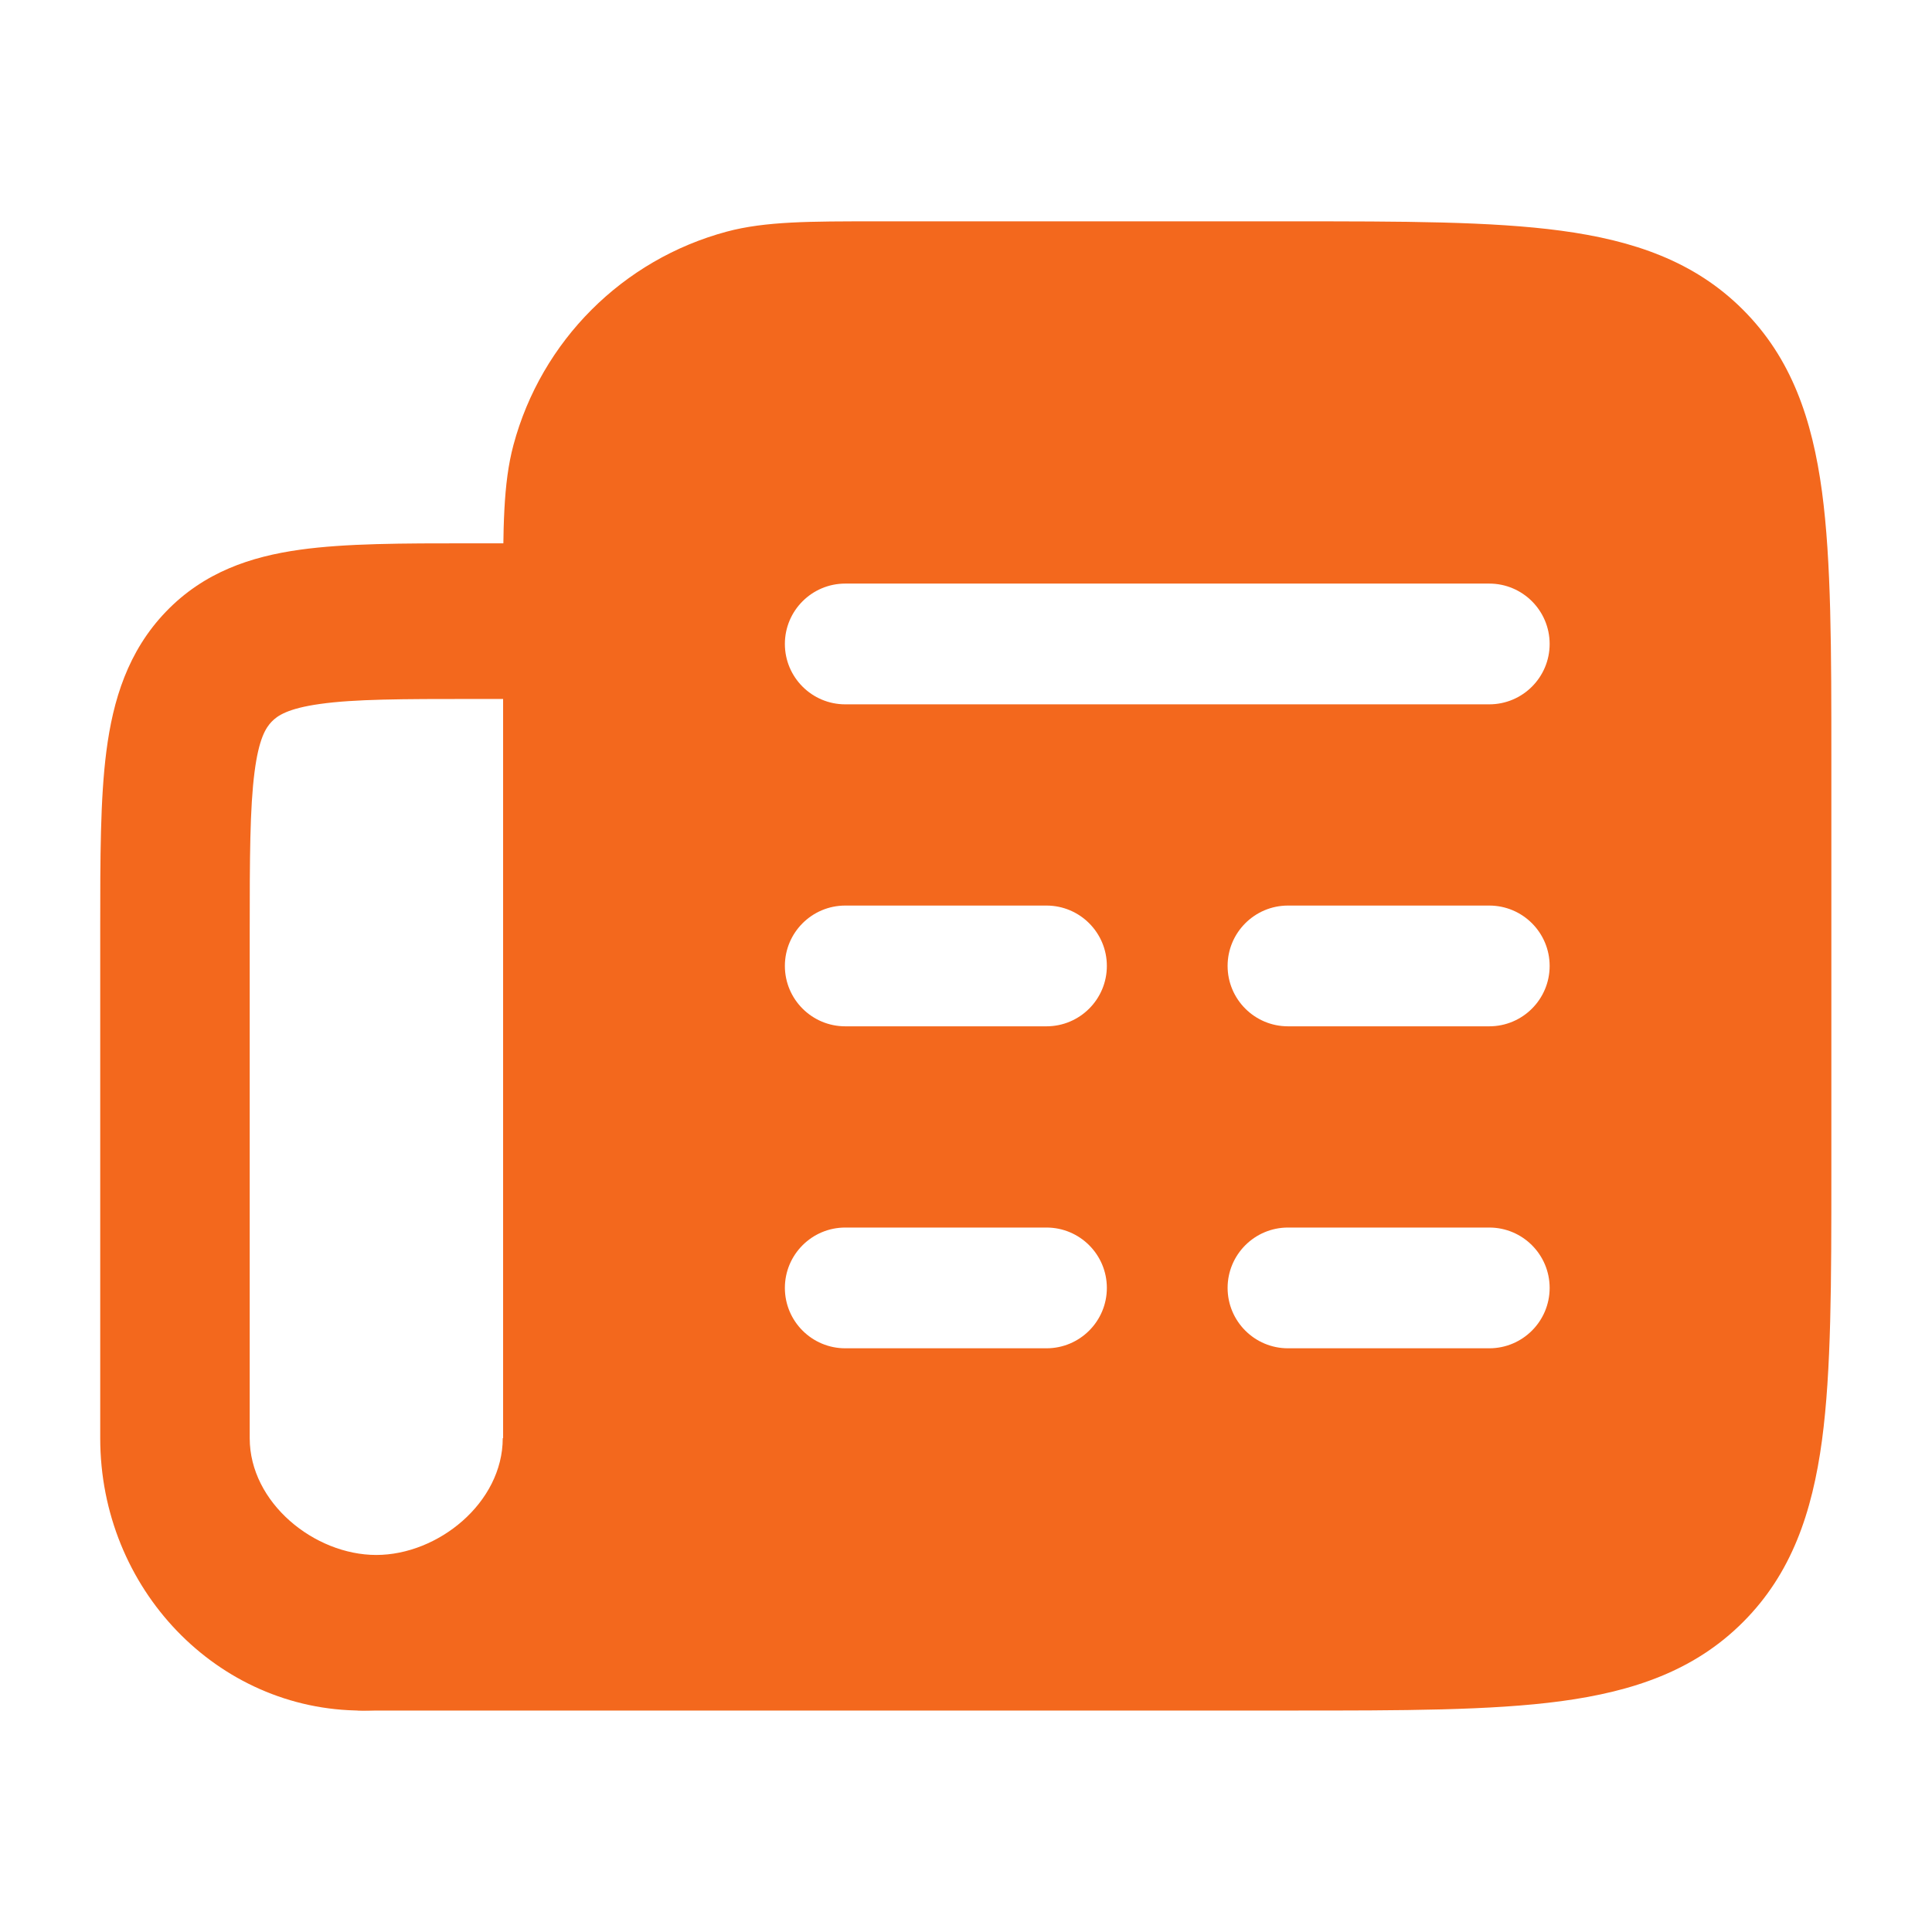<svg width="32" height="32" viewBox="0 0 32 32" fill="none" xmlns="http://www.w3.org/2000/svg">
<path d="M7.769 8.999L9.089 8.999C9.773 8.999 10.327 9.576 10.327 10.288V11.577H7.851C6.648 11.577 5.871 11.579 5.299 11.66C4.762 11.735 4.593 11.856 4.499 11.954C4.405 12.052 4.288 12.228 4.216 12.787C4.139 13.383 4.136 14.192 4.136 15.444V23.821C4.136 24.889 5.206 25.755 6.232 25.755C7.257 25.755 8.327 24.889 8.327 23.821H10.327C10.327 26.313 8.387 28.332 5.993 28.332C3.6 28.332 1.66 26.313 1.66 23.821L1.66 15.359C1.66 14.216 1.66 13.232 1.762 12.443C1.871 11.598 2.117 10.788 2.748 10.132C3.379 9.475 4.157 9.218 4.969 9.105C5.726 8.999 6.672 8.999 7.769 8.999Z" fill="#F3681D"/>
<path d="M21.406 3.666C23.23 3.666 24.7 3.666 25.855 3.821C27.056 3.983 28.067 4.327 28.869 5.13C29.672 5.932 30.016 6.943 30.178 8.144C30.333 9.3 30.333 10.769 30.333 12.593V19.405C30.333 21.229 30.333 22.699 30.178 23.855C30.016 25.055 29.672 26.066 28.869 26.868C28.067 27.671 27.056 28.015 25.855 28.177C24.7 28.332 23.23 28.332 21.406 28.332H6C5.448 28.332 5 27.884 5 27.332C5 26.78 5.448 26.332 6 26.332C7.289 26.332 8.333 25.288 8.333 23.999V9.845C8.333 8.754 8.333 8.01 8.504 7.372C8.966 5.647 10.314 4.298 12.039 3.836C12.677 3.665 13.422 3.666 14.513 3.666H21.406ZM14 20.332C13.448 20.332 13 20.78 13 21.332C13 21.884 13.448 22.332 14 22.332H17.333C17.885 22.332 18.333 21.884 18.333 21.332C18.333 20.78 17.885 20.332 17.333 20.332H14ZM21.333 20.332C20.781 20.332 20.333 20.78 20.333 21.332C20.333 21.884 20.781 22.332 21.333 22.332H24.667C25.219 22.332 25.667 21.884 25.667 21.332C25.667 20.78 25.219 20.332 24.667 20.332H21.333ZM14 14.999C13.448 14.999 13 15.447 13 15.999C13 16.551 13.448 16.999 14 16.999H17.333C17.885 16.999 18.333 16.551 18.333 15.999C18.333 15.447 17.885 14.999 17.333 14.999H14ZM21.333 14.999C20.781 14.999 20.333 15.447 20.333 15.999C20.333 16.551 20.781 16.999 21.333 16.999H24.667C25.219 16.999 25.667 16.551 25.667 15.999C25.667 15.447 25.219 14.999 24.667 14.999H21.333ZM14 9.666C13.448 9.666 13 10.114 13 10.666C13 11.218 13.448 11.666 14 11.666H24.667C25.219 11.666 25.667 11.218 25.667 10.666C25.667 10.114 25.219 9.666 24.667 9.666H14Z" fill="#F3681D"/>
</svg>
